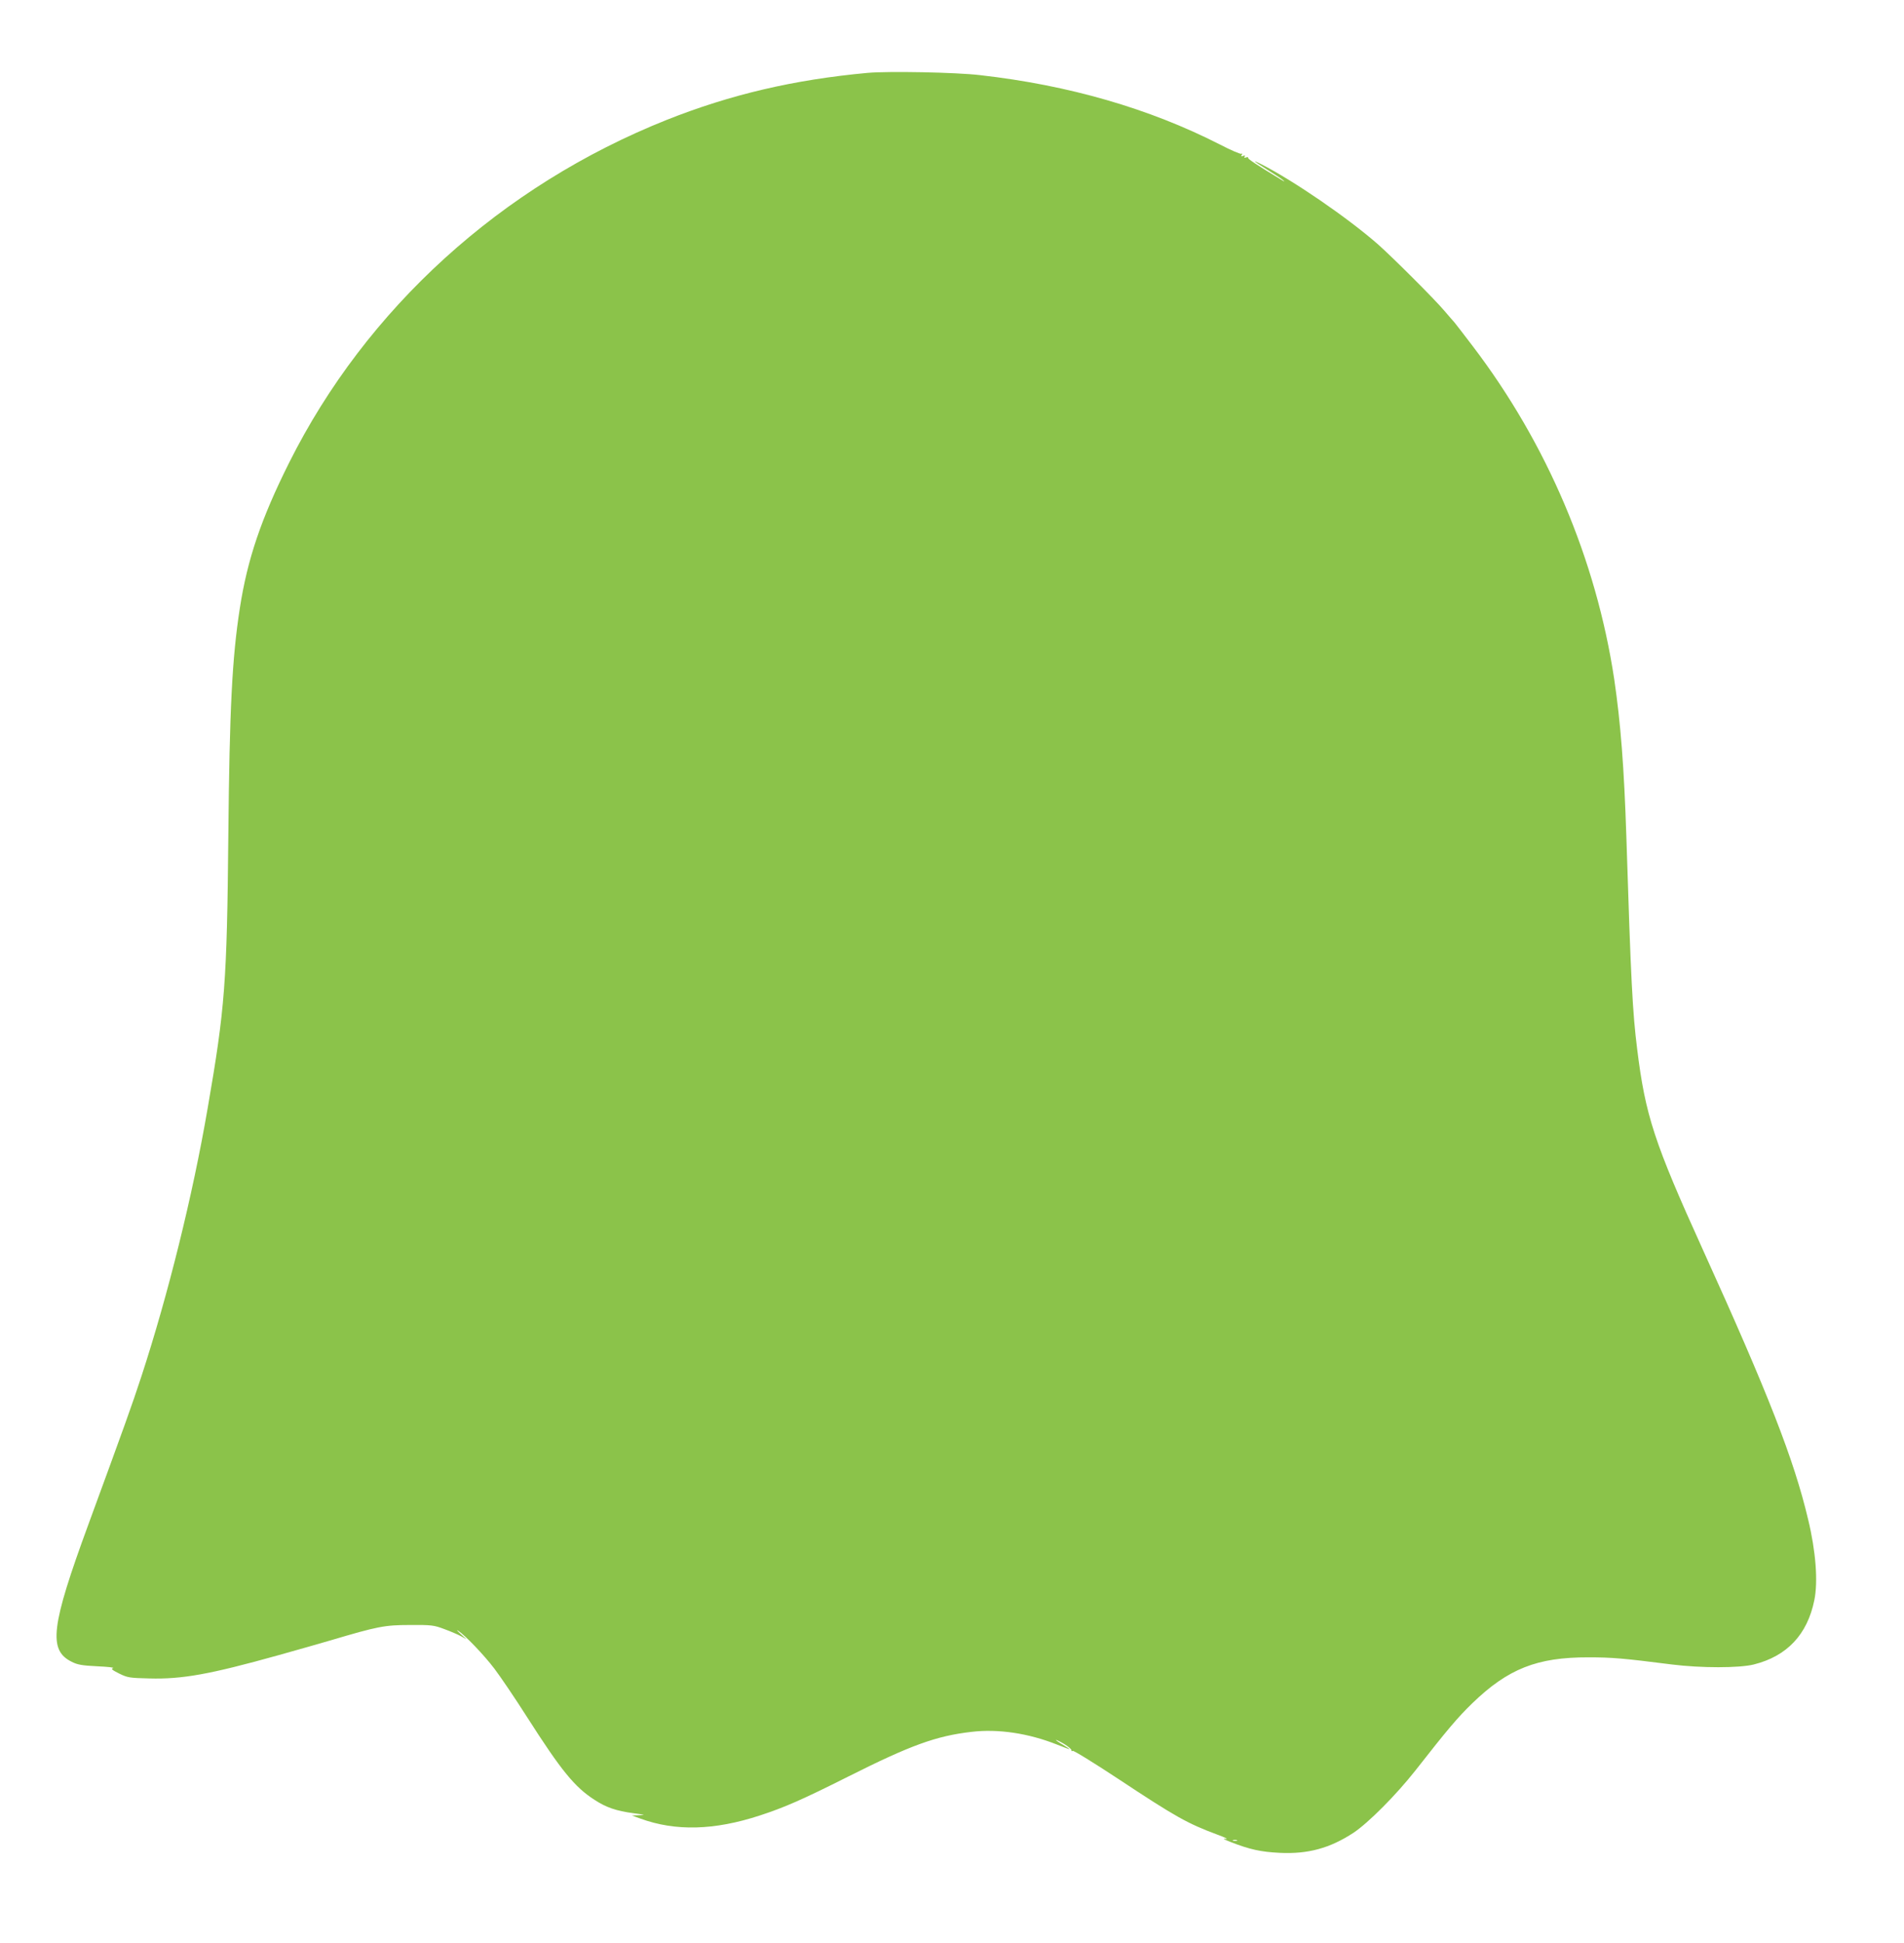 <?xml version="1.0" standalone="no"?>
<!DOCTYPE svg PUBLIC "-//W3C//DTD SVG 20010904//EN"
 "http://www.w3.org/TR/2001/REC-SVG-20010904/DTD/svg10.dtd">
<svg version="1.0" xmlns="http://www.w3.org/2000/svg"
 width="1255pt" height="1280pt" viewBox="0 0 1255 1280"
 preserveAspectRatio="xMidYMid meet">
<g transform="translate(0,1280) scale(0.1,-0.1)"
fill="#8bc34a" stroke="none">
<path d="M5720 12320 c-489 -45 -905 -143 -1326 -310 -1089 -434 -1980 -1242
-2489 -2260 -184 -368 -274 -634 -324 -956 -51 -328 -68 -663 -76 -1499 -9
-969 -22 -1137 -136 -1795 -99 -578 -262 -1233 -436 -1765 -63 -193 -113 -331
-351 -980 -246 -670 -265 -826 -110 -903 39 -20 69 -25 170 -30 67 -3 114 -8
103 -12 -15 -5 -7 -12 41 -36 55 -27 68 -29 198 -32 217 -6 399 27 851 153 72
20 159 45 195 55 36 10 104 30 153 44 304 90 352 100 517 100 145 1 160 -1
229 -27 41 -15 90 -36 110 -47 l36 -20 -40 36 c-22 20 -29 29 -15 20 47 -31
170 -159 239 -250 38 -50 136 -194 216 -320 225 -352 313 -460 444 -544 77
-50 140 -72 256 -88 77 -10 83 -12 40 -13 l-50 -2 55 -20 c233 -85 488 -78
788 20 165 54 279 104 584 257 410 206 578 267 811 294 176 21 376 -9 565 -84
45 -18 82 -32 82 -30 0 2 -20 15 -45 30 -25 14 -45 28 -45 31 0 2 24 -9 53
-26 28 -17 51 -36 49 -42 -1 -6 2 -8 8 -4 6 4 140 -79 298 -183 384 -254 458
-295 656 -369 50 -18 75 -31 56 -28 -25 4 -16 -2 30 -20 127 -50 202 -66 326
-72 186 -9 331 31 485 132 98 65 282 250 408 410 213 272 279 350 376 444 235
227 427 303 765 302 156 0 228 -6 550 -47 192 -24 443 -24 540 0 219 55 353
197 399 424 25 122 10 321 -41 532 -94 397 -264 830 -693 1775 -322 709 -380
887 -434 1325 -30 239 -41 444 -71 1395 -15 464 -38 754 -80 1040 -119 789
-443 1552 -933 2195 -61 80 -115 150 -121 157 -6 6 -36 41 -66 76 -68 80 -339
350 -438 438 -200 175 -556 419 -770 528 -66 34 -49 19 41 -37 45 -28 91 -58
102 -67 16 -14 14 -14 -10 1 -158 96 -220 136 -218 144 2 5 -5 6 -14 3 -11 -4
-14 -3 -9 5 5 8 1 10 -10 5 -13 -5 -15 -3 -9 7 5 8 4 11 -2 7 -6 -4 -71 24
-144 62 -463 236 -994 390 -1579 456 -160 19 -606 27 -740 15z m2433 -11647
c-7 -2 -19 -2 -25 0 -7 3 -2 5 12 5 14 0 19 -2 13 -5z"/>
</g>
</svg>
